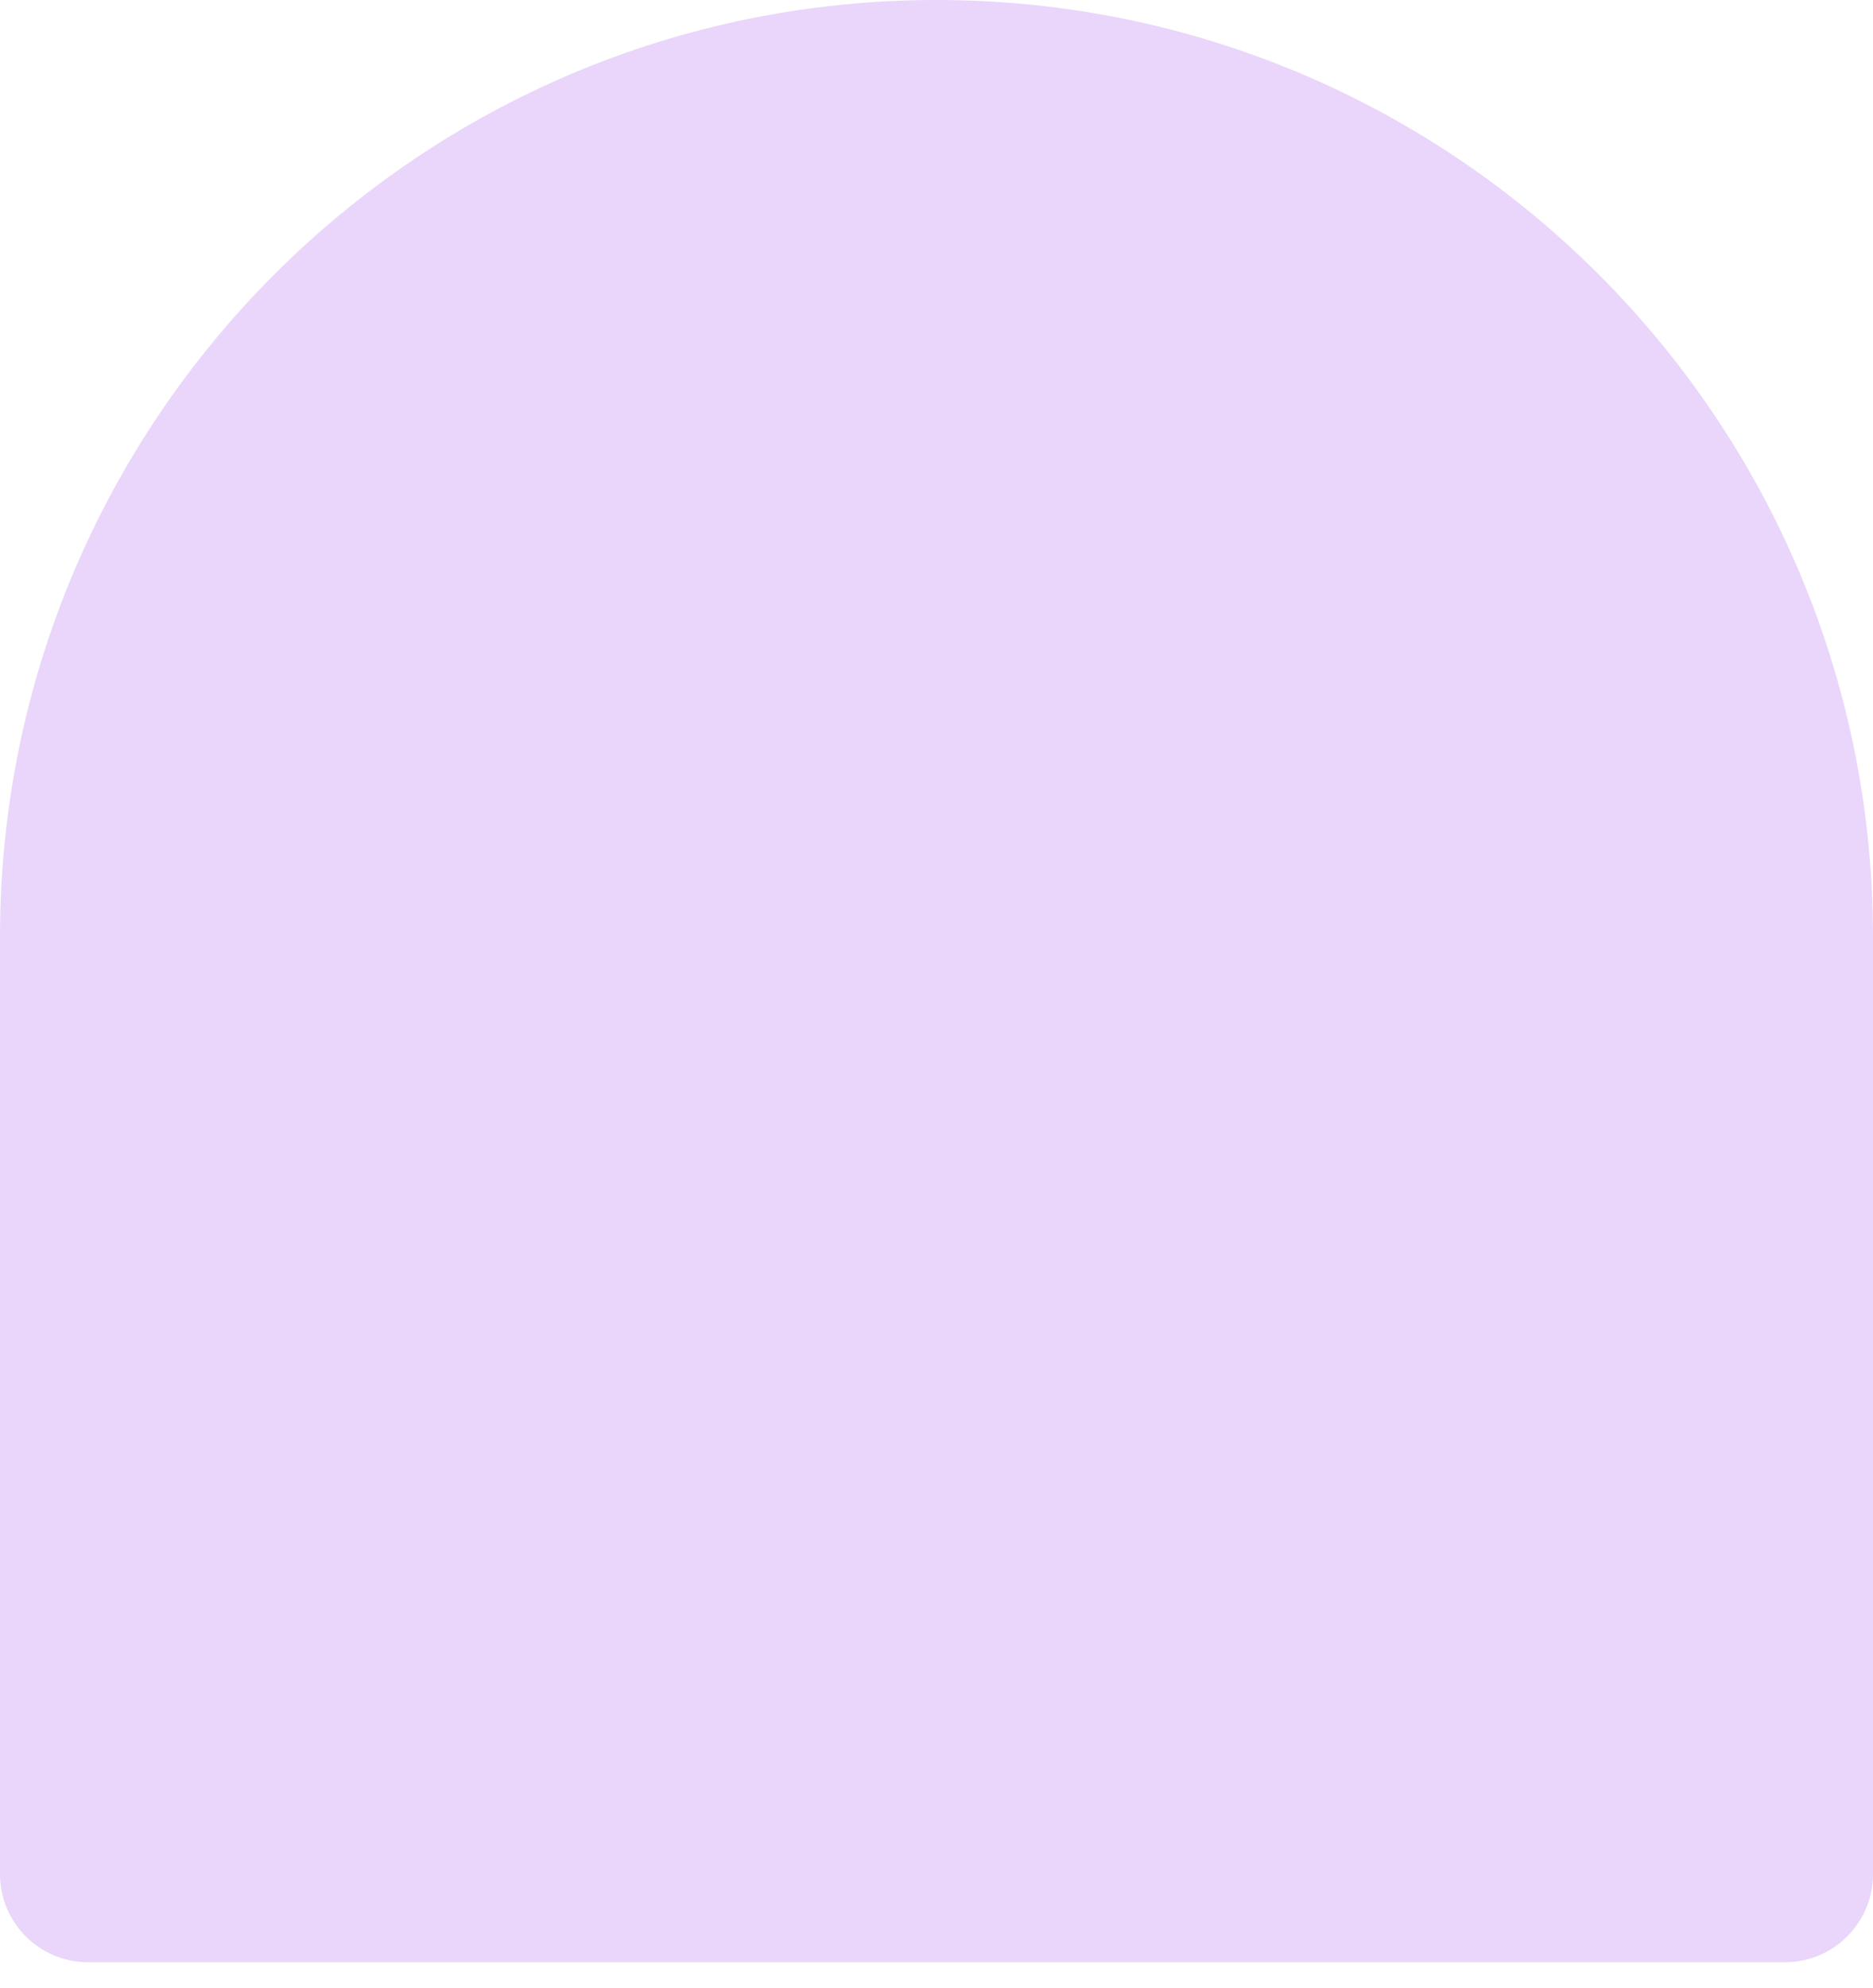 <svg width="33" height="35" viewBox="0 0 33 35" fill="none" xmlns="http://www.w3.org/2000/svg">
<path d="M0 16.5C0 7.387 7.387 0 16.5 0C25.613 0 33 7.387 33 16.5V33C33 33.858 32.305 34.553 31.447 34.553H1.553C0.695 34.553 0 33.858 0 33V16.5Z" fill="#E9D6FA"/>
</svg>
